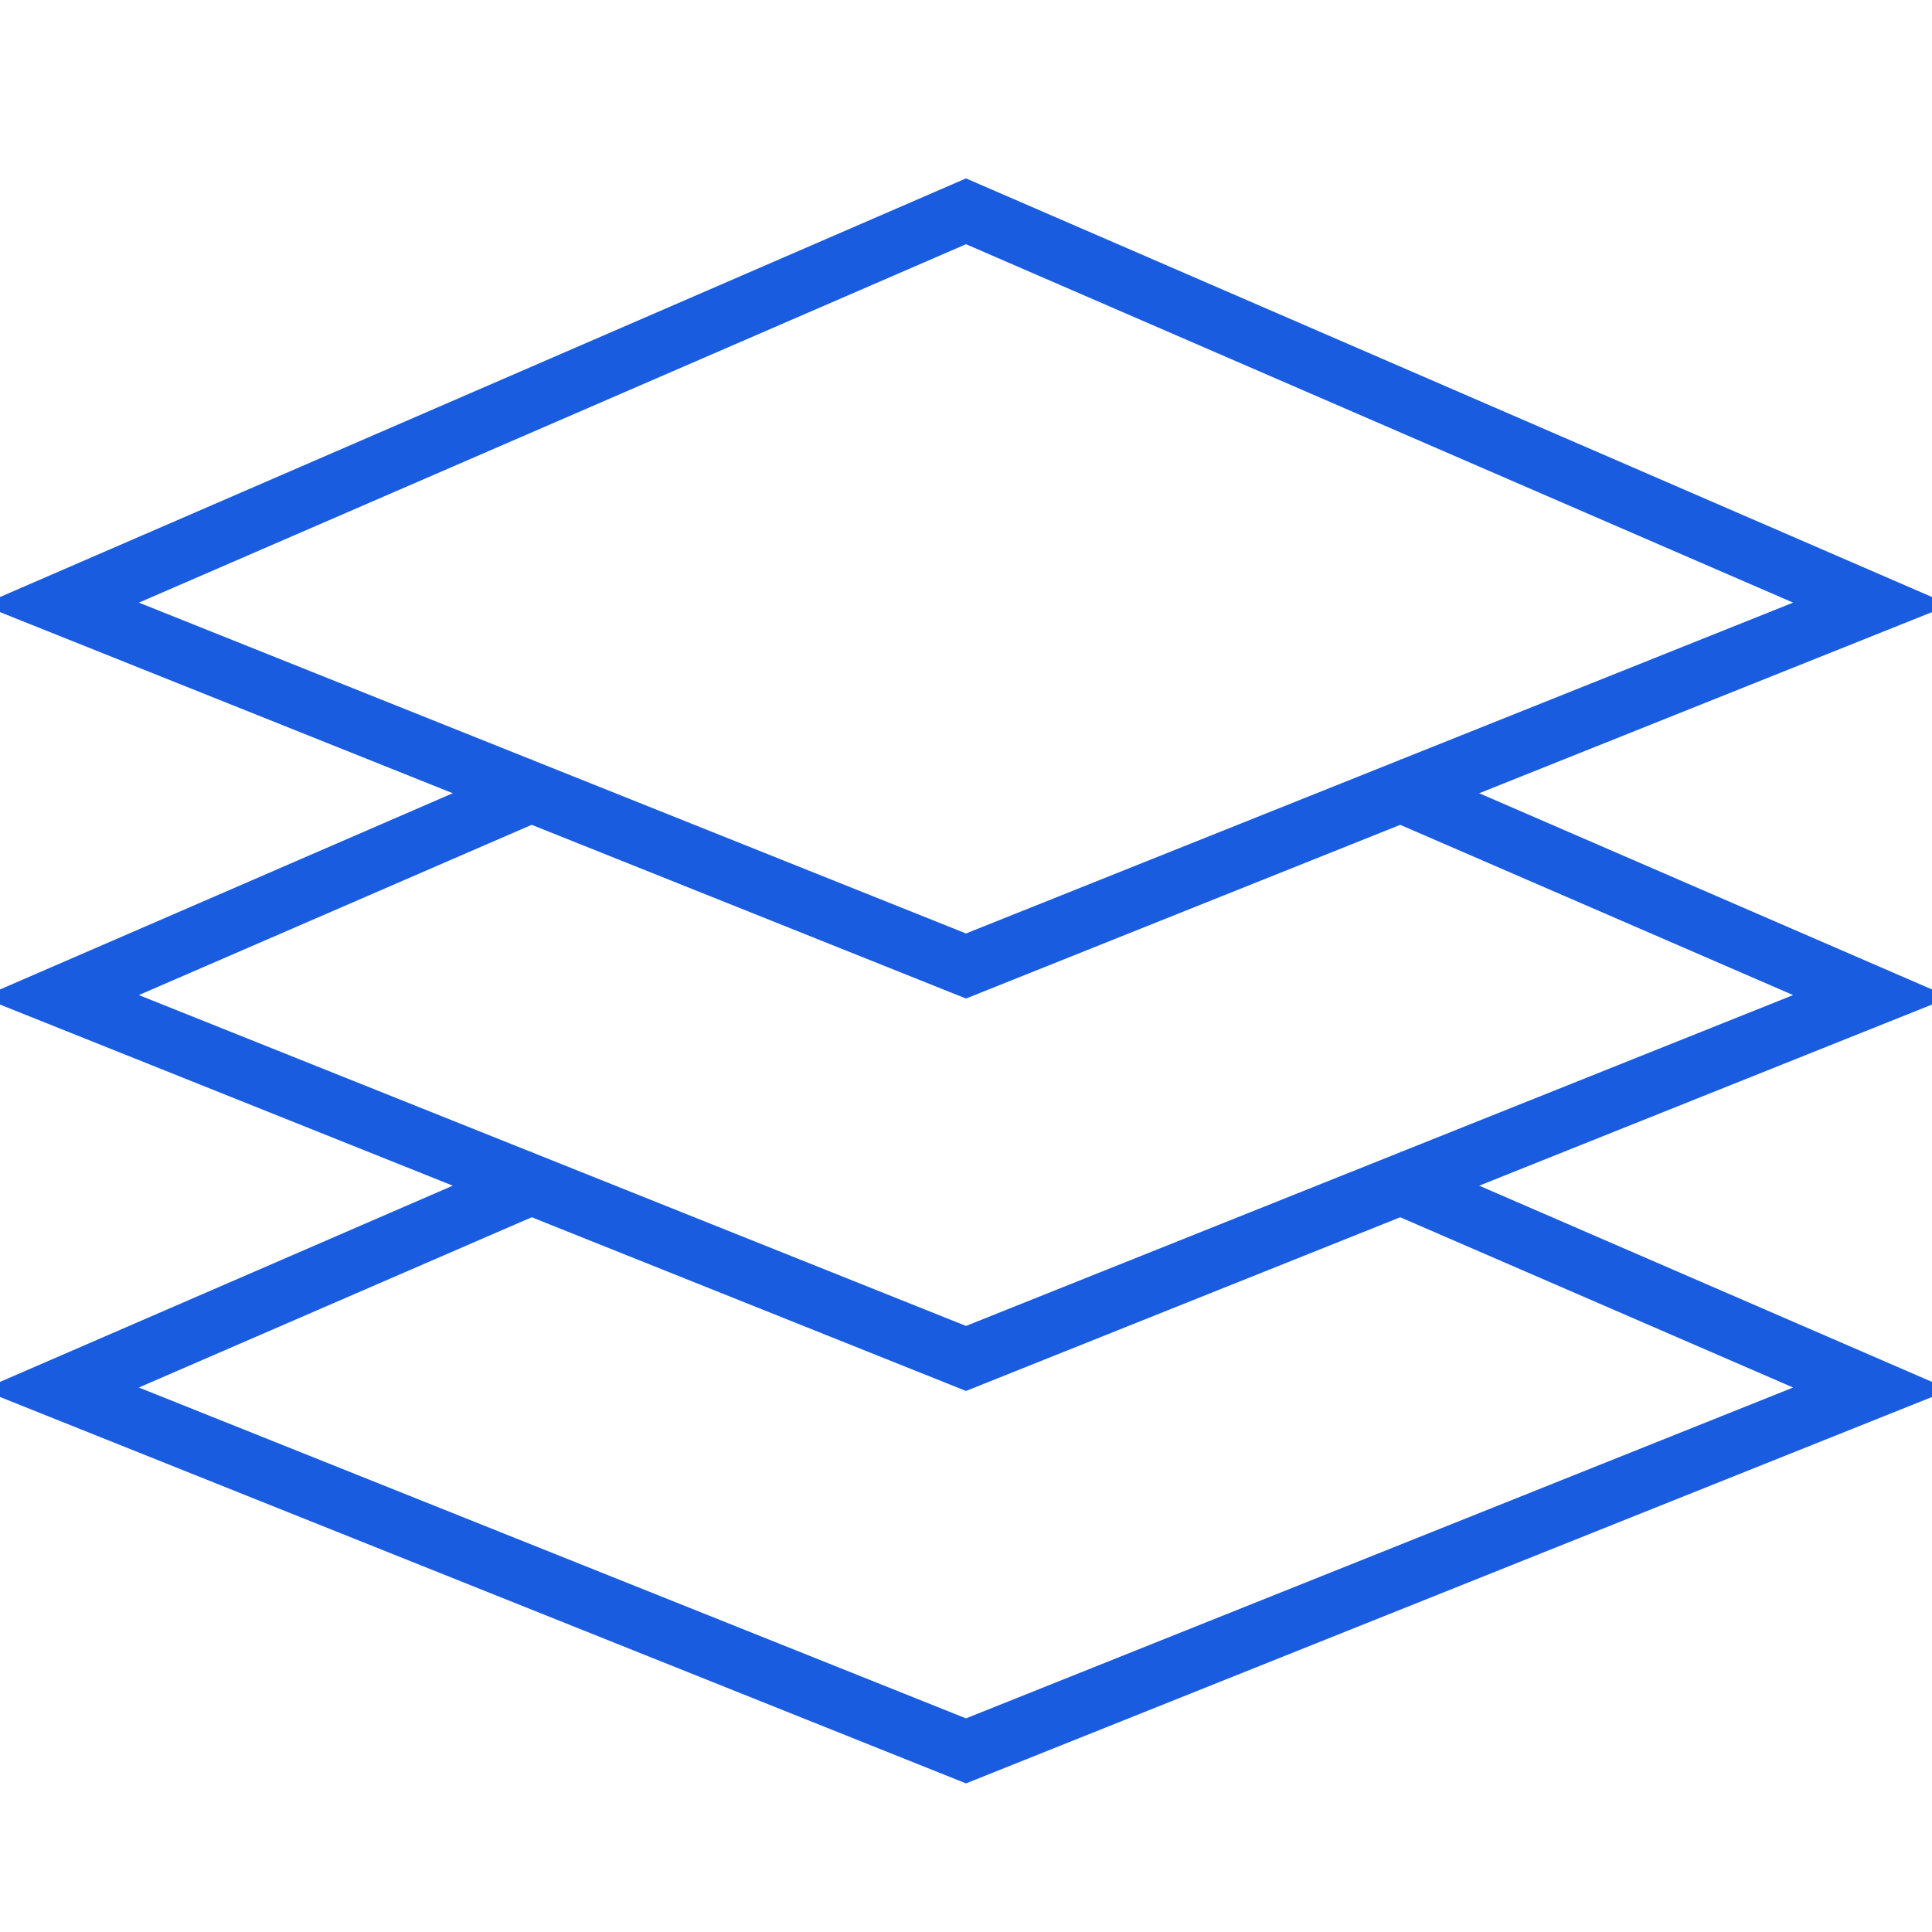 <!DOCTYPE svg PUBLIC "-//W3C//DTD SVG 1.1//EN" "http://www.w3.org/Graphics/SVG/1.1/DTD/svg11.dtd">
<!-- Uploaded to: SVG Repo, www.svgrepo.com, Transformed by: SVG Repo Mixer Tools -->
<svg version="1.0" id="Layer_1" xmlns="http://www.w3.org/2000/svg" xmlns:xlink="http://www.w3.org/1999/xlink" width="800px" height="800px" viewBox="0 0 64 64" enable-background="new 0 0 64 64" xml:space="preserve" fill="#000000">
<g id="SVGRepo_bgCarrier" stroke-width="0"/>
<g id="SVGRepo_tracerCarrier" stroke-linecap="round" stroke-linejoin="round"/>
<g id="SVGRepo_iconCarrier"> <polyline fill="none" stroke="#1a5ce0" stroke-width="2" stroke-miterlimit="10" points="18,26.066 2,33 32,45 62,33 46,26.067 "/> <polyline fill="none" stroke="#1a5ce0" stroke-width="2" stroke-miterlimit="10" points="18,39.066 2,46 32,58 62,46 46,39.067 "/> <polygon fill="none" stroke="#1a5ce0" stroke-width="2" stroke-miterlimit="10" points="32,32 62,20 32,7 2,20 "/> </g>
</svg>